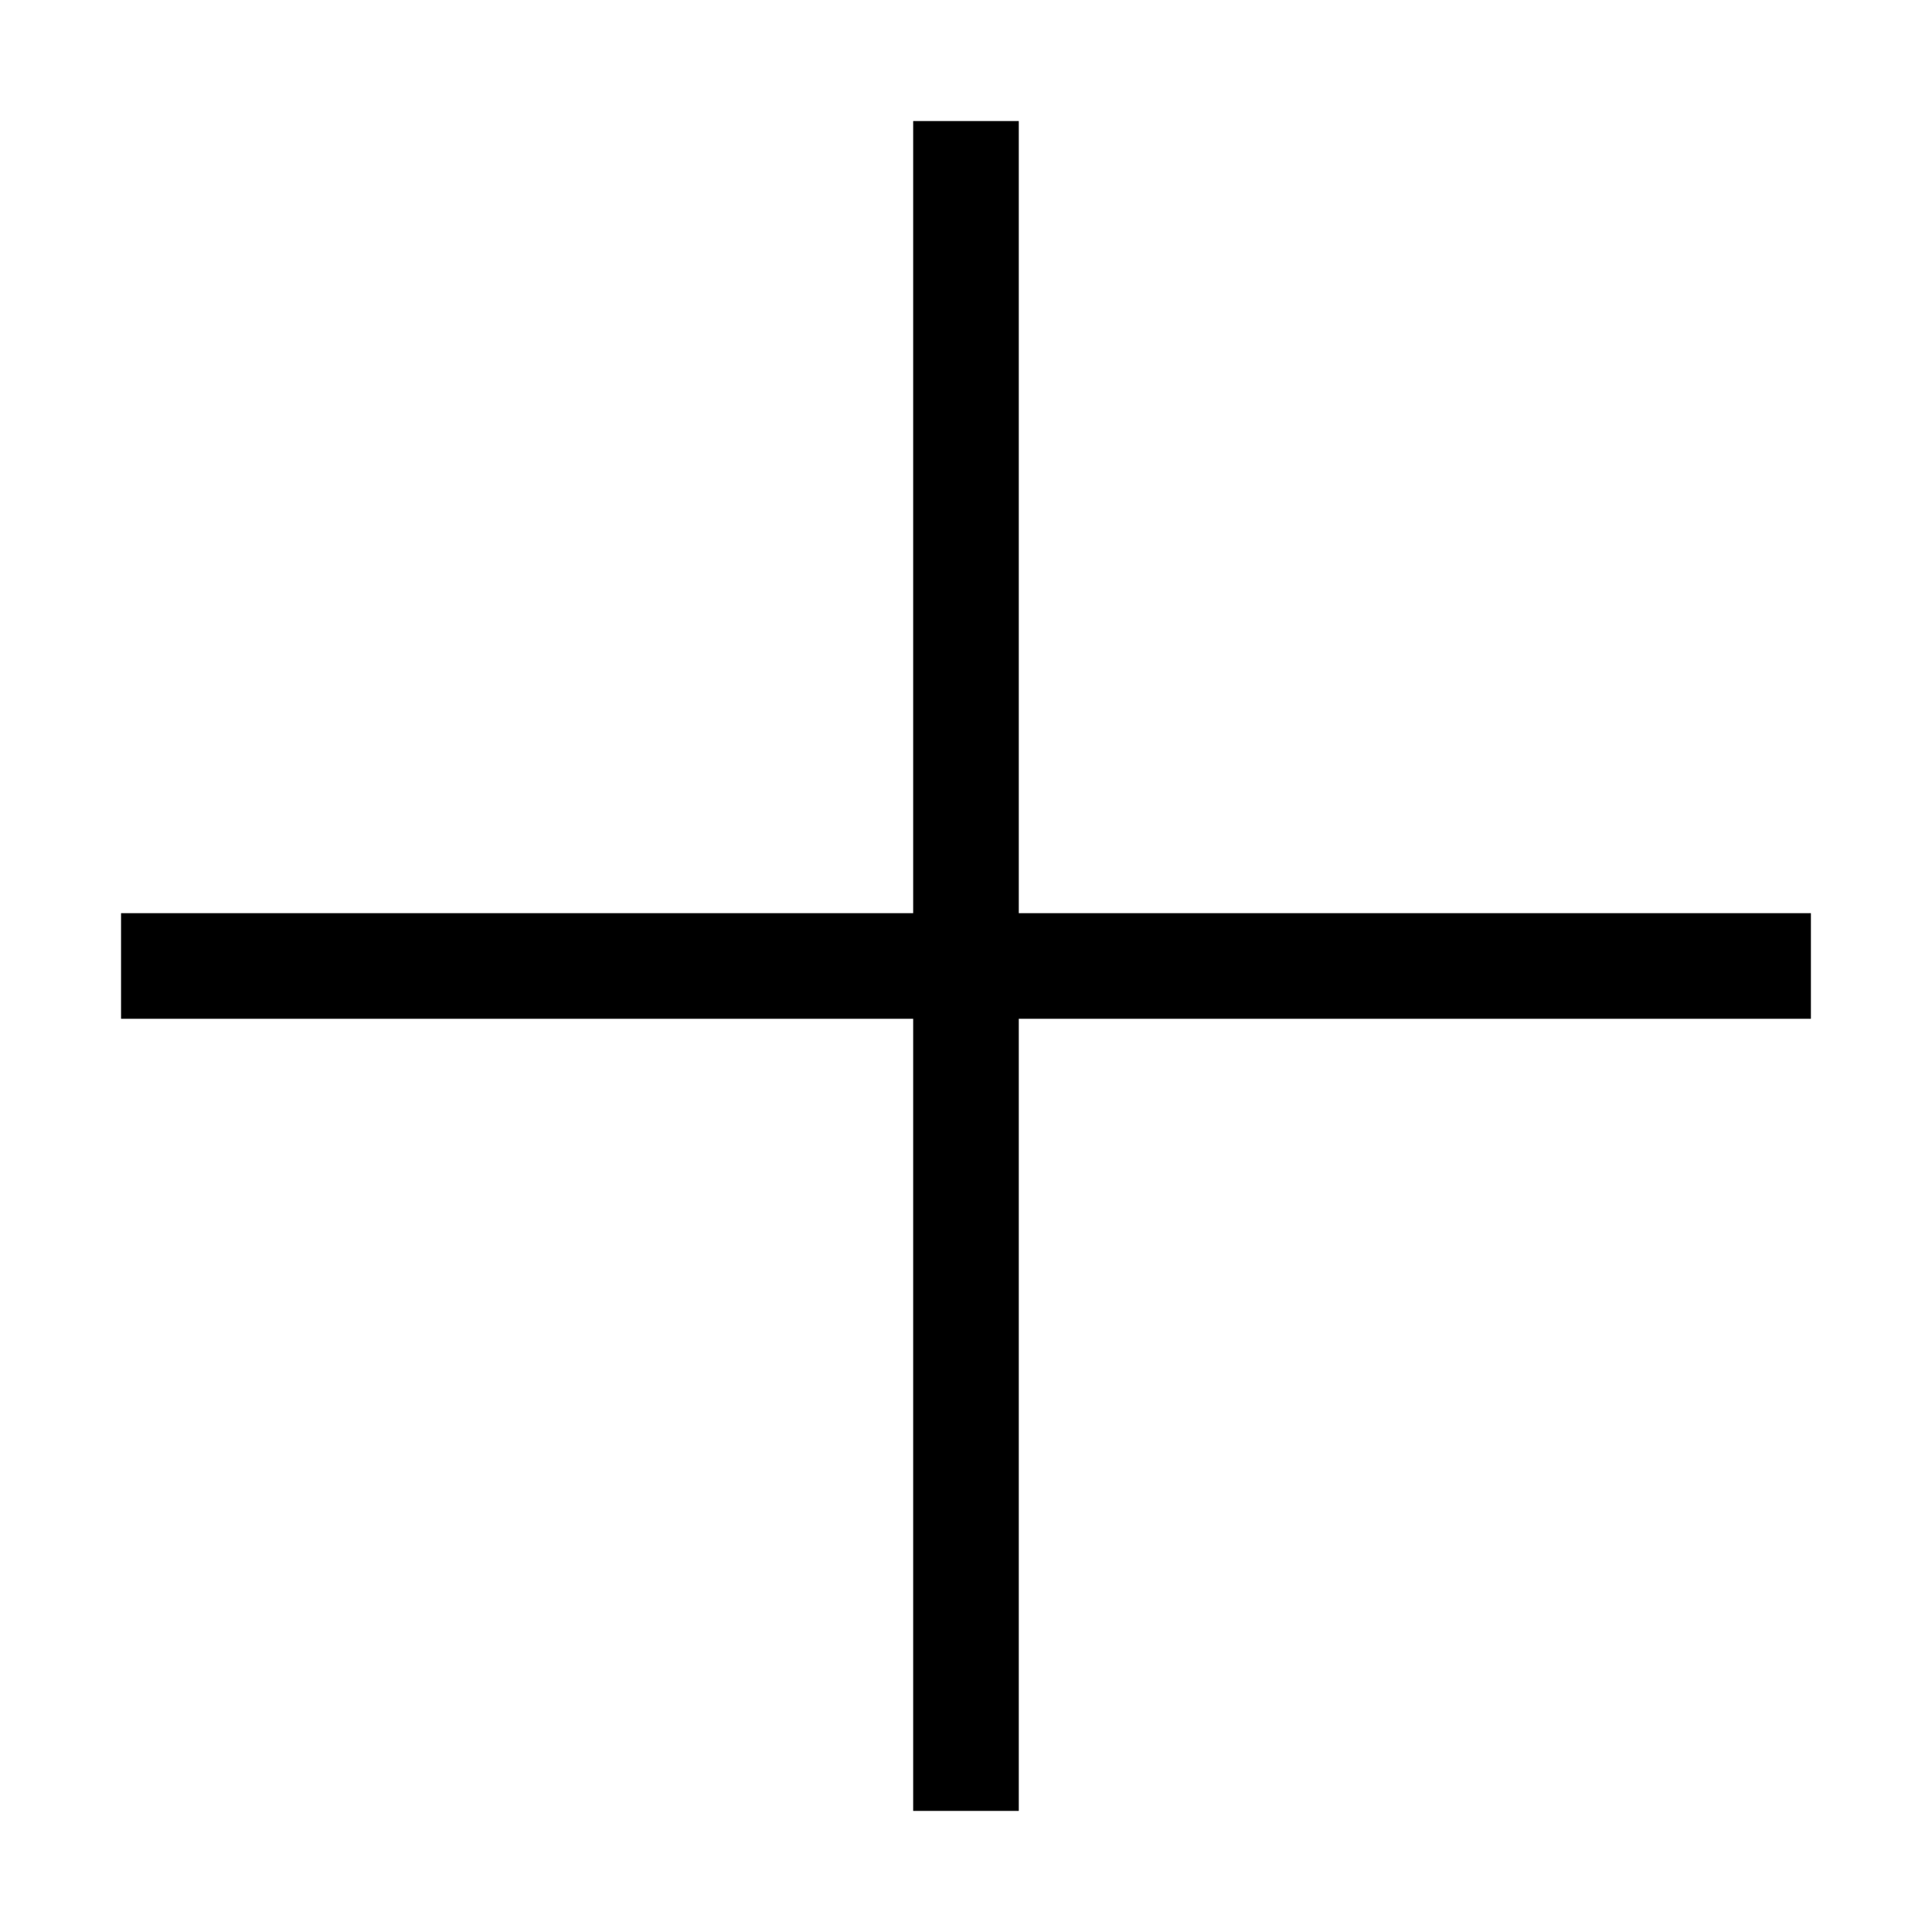 <?xml version="1.0" encoding="UTF-8"?>
<!-- Uploaded to: ICON Repo, www.iconrepo.com, Generator: ICON Repo Mixer Tools -->
<svg fill="#000000" width="800px" height="800px" version="1.1" viewBox="144 144 512 512" xmlns="http://www.w3.org/2000/svg">
 <path d="m386 386v-209.92h27.988v209.92h209.92v27.988h-209.92v209.92h-27.988v-209.92h-209.92v-27.988z" fill-rule="evenodd"/>
</svg>